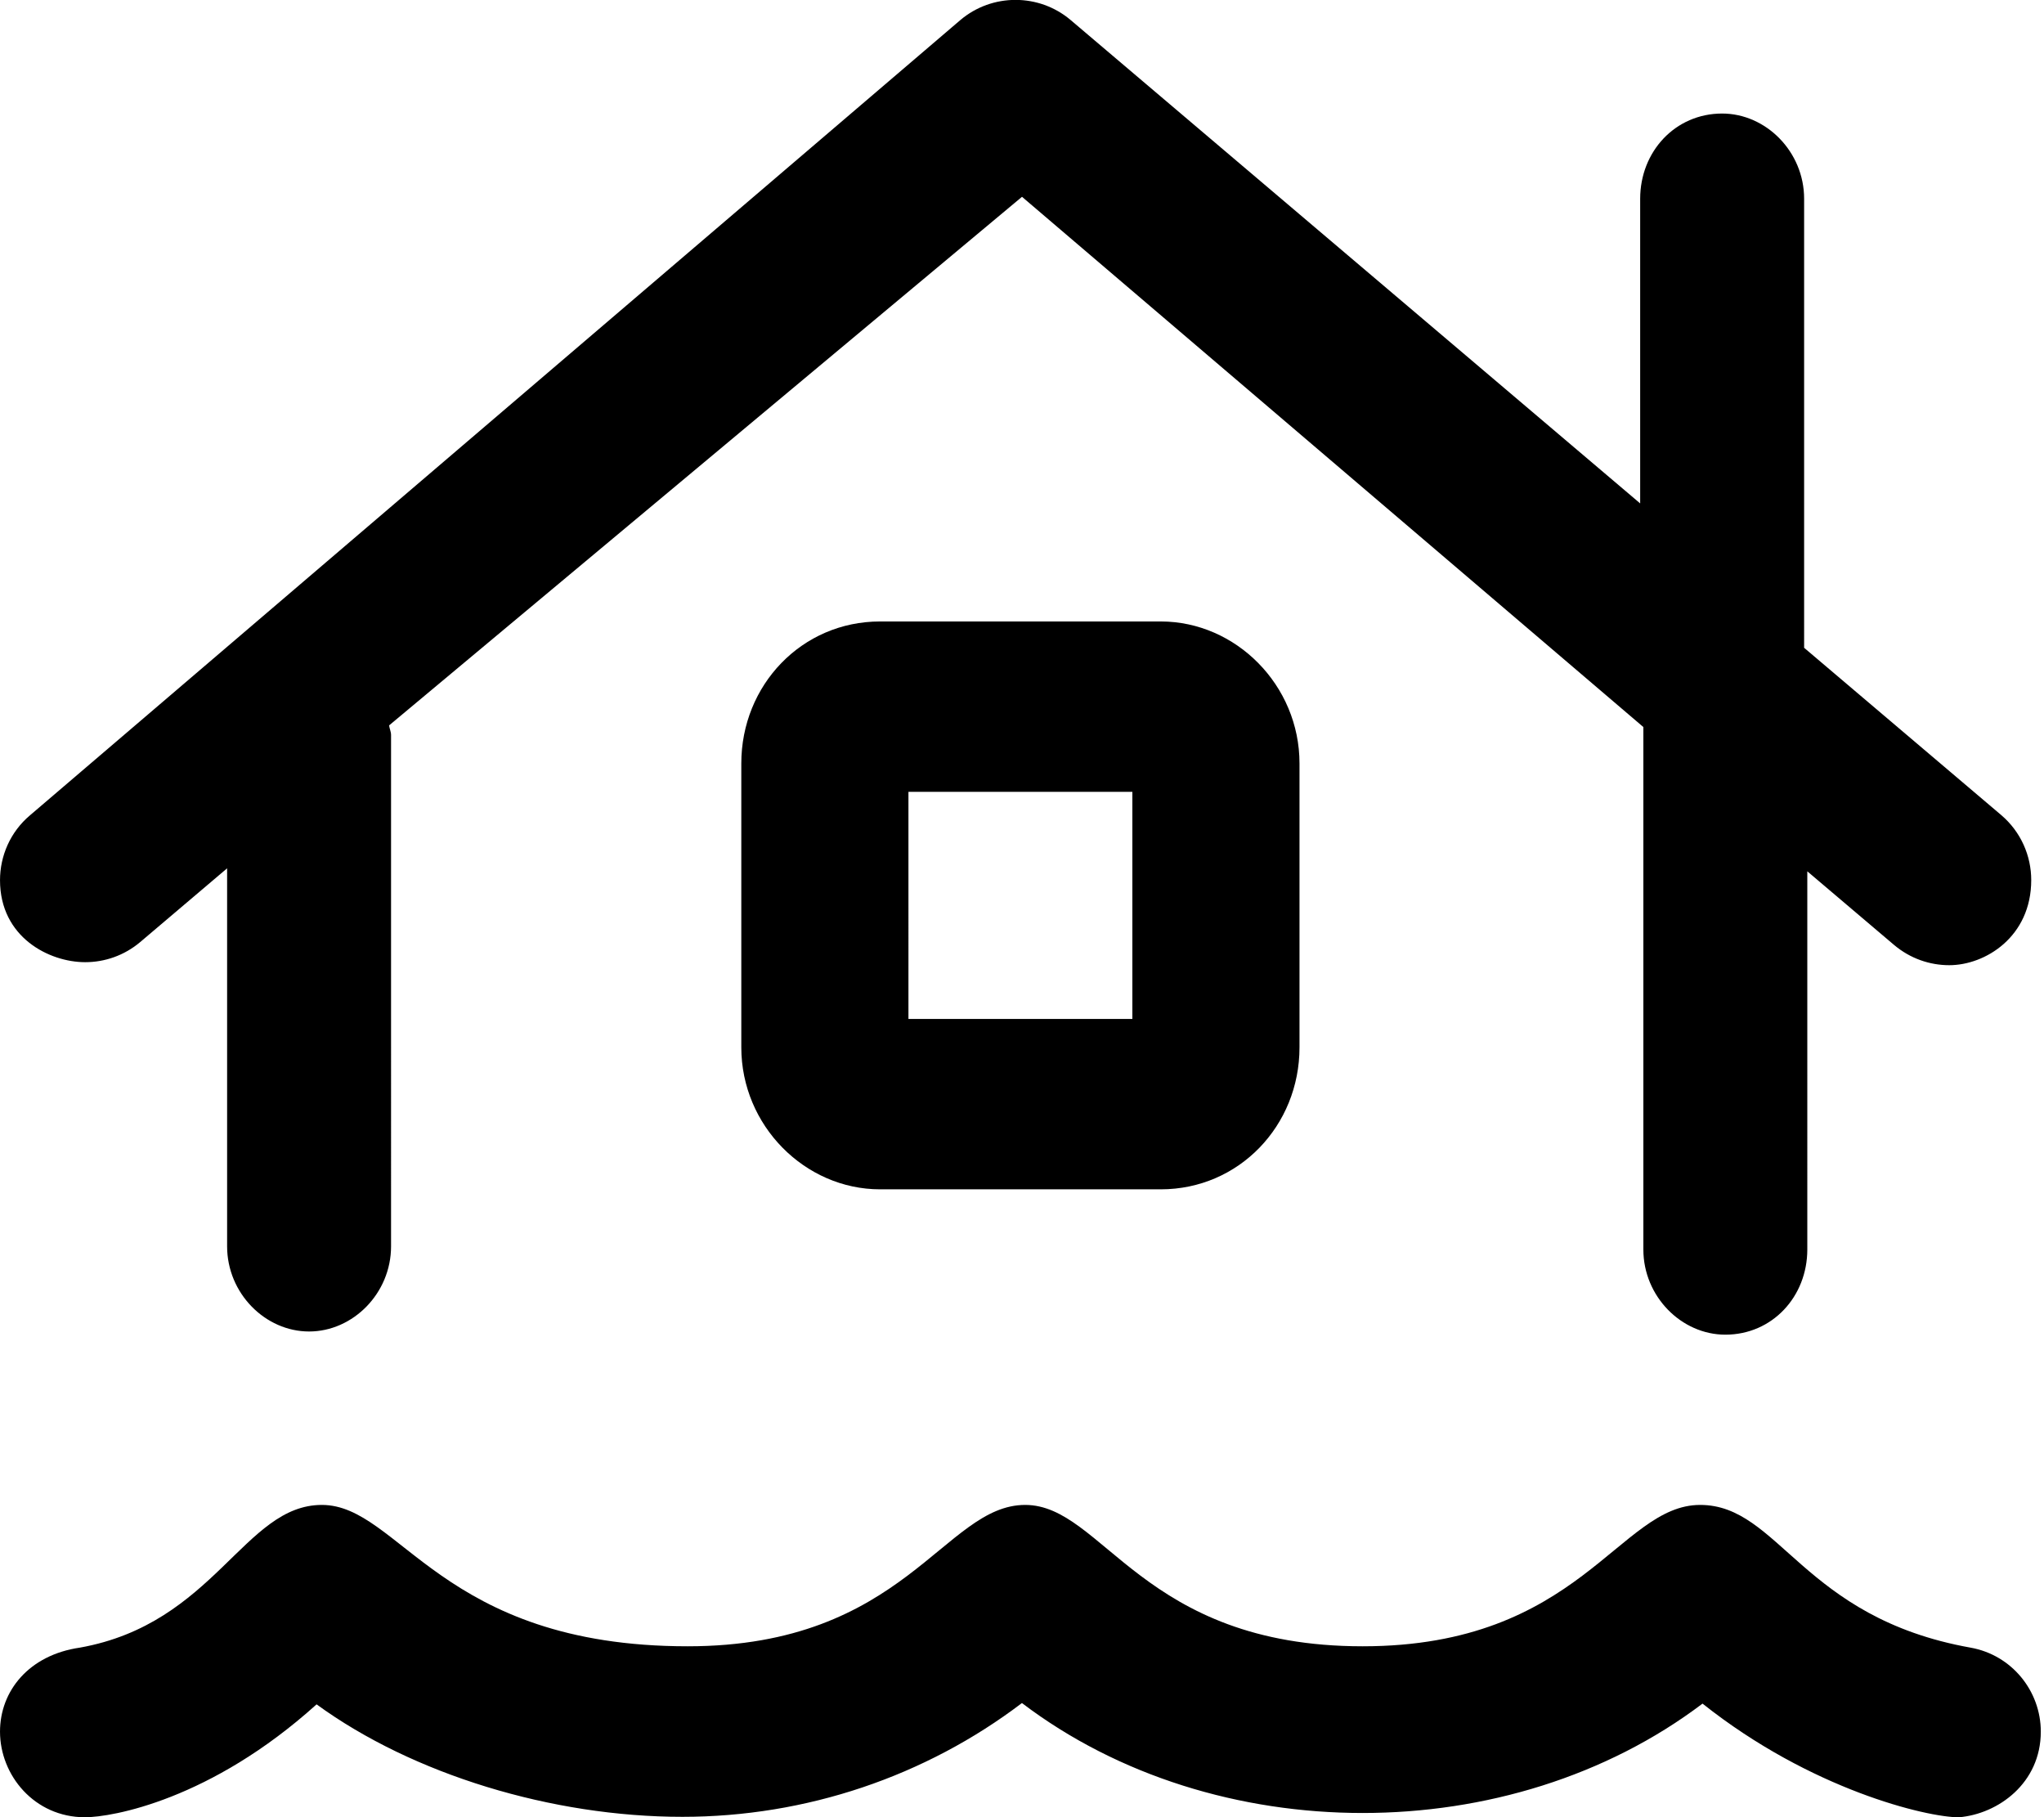 <svg xmlns="http://www.w3.org/2000/svg" viewBox="0 0 576 512"><!--! Font Awesome Pro 6.0.0-alpha3 by @fontawesome - https://fontawesome.com License - https://fontawesome.com/license (Commercial License) --><path d="M575.1 487.9c0-11.45-8.176-21.6-19.8-23.67c-47.49-8.485-53.88-40.21-76.2-40.21c-22.92 0-33.77 39.83-95.1 39.83c-62.23 0-73.08-39.83-95.1-39.83c-22.92 0-33.77 39.83-95.1 39.83c-69.59 0-81.1-39.83-103.1-39.83c-21.95 0-30.18 33.43-68.2 40.21C8.179 466.3 .003 476.4 .003 487.9c0 12.26 9.657 24.12 23.94 24.12c7.637 0 35.43-4.889 65.27-31.81c27.1 19.74 66.33 31.69 103.1 31.69c34.89 0 68.48-11.41 95.67-32.06c27.19 20.65 61.6 30.98 96.01 30.98c34.32 0 68.63-10.27 95.78-30.82c30.59 24.3 63.21 32.03 72.23 32.03C563.1 511.1 575.1 502.4 575.1 487.9zM24.01 271.1c5.492 0 11.01-1.872 15.52-5.685l24.47-20.76v106.5c0 13.25 10.75 24 23.1 24s23.1-10.75 23.1-24V207.1c0-.963-.438-1.783-.549-2.717L288 55.45l175.1 149.4v147.2c0 13.25 10.75 24 23.1 24c13.25 0 23.1-10.75 23.1-24V245.5l24.47 20.76c4.531 3.813 10.03 5.688 15.53 5.688c10.14 0 23.1-7.987 23.1-23.98c0-6.808-2.878-13.57-8.468-18.33l-55.53-47.12V55.99c0-13.25-10.75-24-23.1-24c-13.25 0-23.1 10.75-23.1 24v85.85l-160.5-136.2c-4.469-3.781-9.999-5.669-15.53-5.669s-11.06 1.887-15.53 5.669L8.472 229.7C2.881 234.4 .004 241.2 .004 248C.004 264.1 13.87 271.1 24.01 271.1zM248 175.1c-22.06 0-39.1 17.94-39.1 40v80c0 22.06 17.94 40 39.1 40h79.1c22.06 0 39.1-17.94 39.1-40V215.1c0-22.06-17.94-40-39.1-40H248zM319.1 287.1h-63.1V223.1h63.1V287.1z"/></svg>